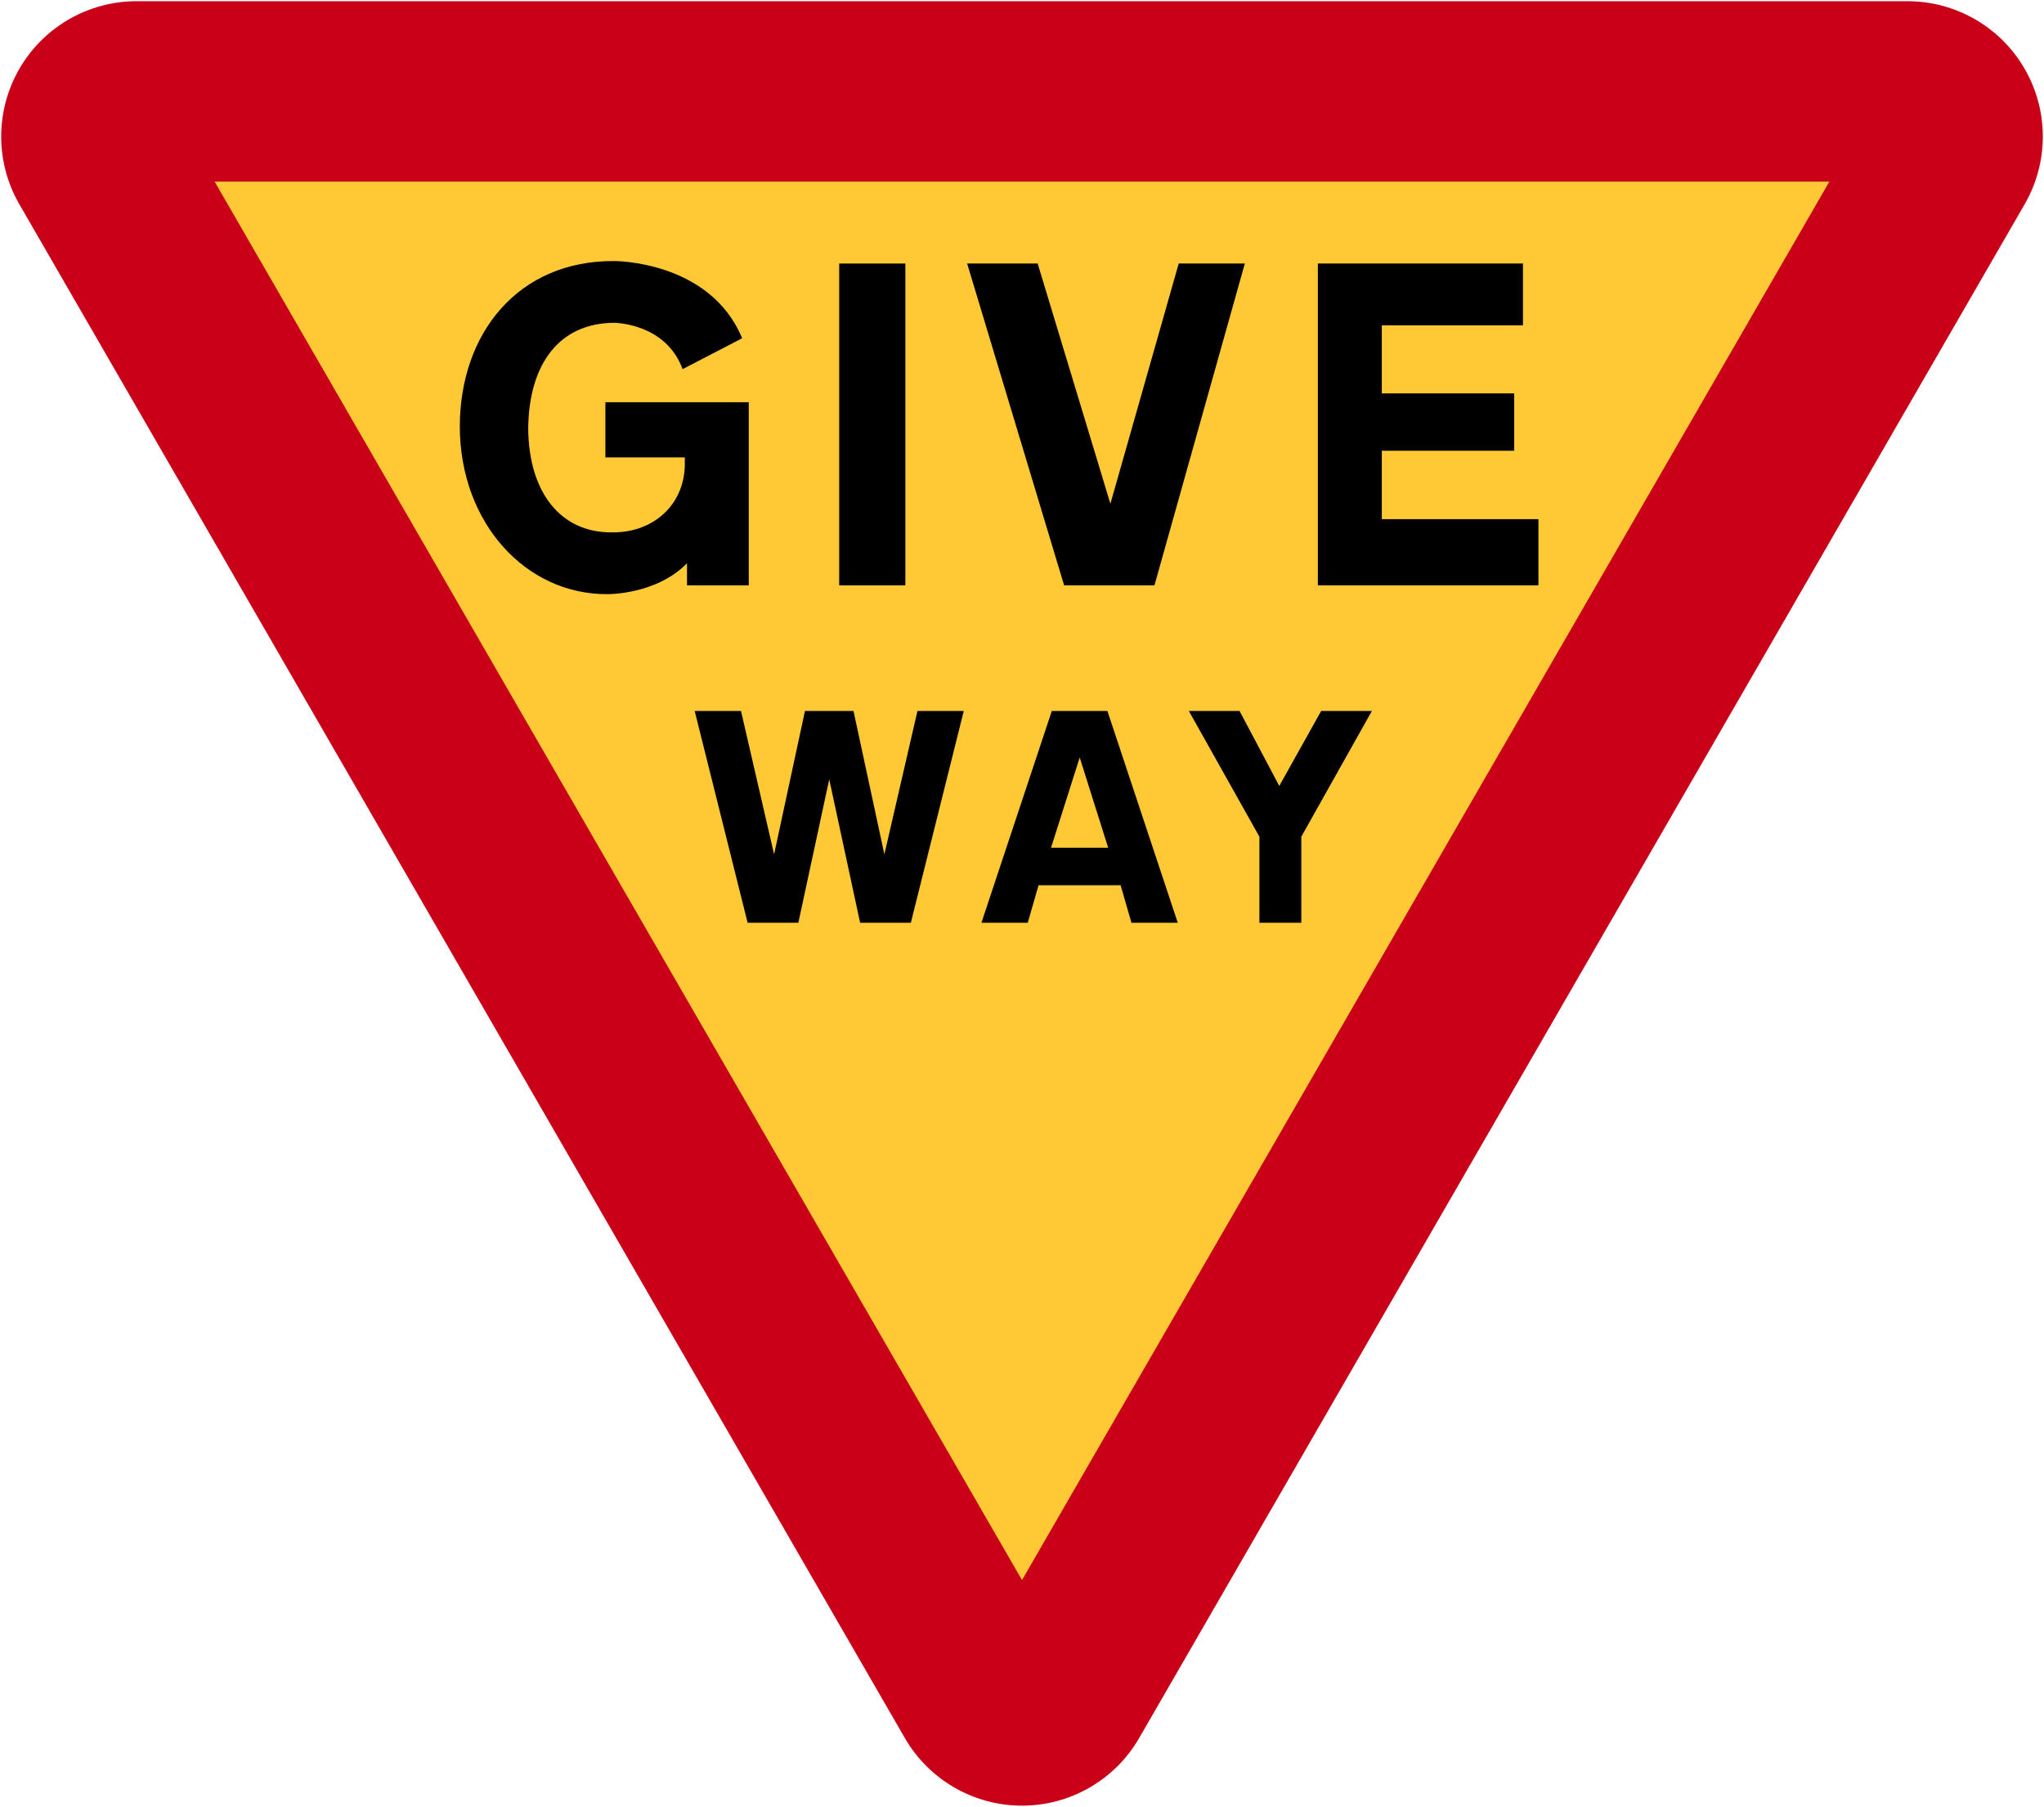 <?xml version="1.0" encoding="UTF-8" standalone="no"?>
<!-- Created with Inkscape (http://www.inkscape.org/) -->
<svg xmlns:dc="http://purl.org/dc/elements/1.1/" xmlns:cc="http://creativecommons.org/ns#" xmlns:rdf="http://www.w3.org/1999/02/22-rdf-syntax-ns#" xmlns:svg="http://www.w3.org/2000/svg" xmlns="http://www.w3.org/2000/svg" xmlns:sodipodi="http://sodipodi.sourceforge.net/DTD/sodipodi-0.dtd" xmlns:inkscape="http://www.inkscape.org/namespaces/inkscape" width="679.696" height="600.8" viewBox="0 0 679.696 600.8" id="svg4170" version="1.1" inkscape:version="0.92.1 r15371" sodipodi:docname="UK_traffic_sign_602.svg">
  <defs id="defs4172"/>
  <sodipodi:namedview id="base" pagecolor="#ffffff" bordercolor="#666666" borderopacity="1.0" inkscape:pageopacity="0.0" inkscape:pageshadow="2" inkscape:zoom="0.90184107" inkscape:cx="239.76981" inkscape:cy="318.46125" inkscape:document-units="px" inkscape:current-layer="layer1" showgrid="false" units="px" inkscape:window-width="1920" inkscape:window-height="1057" inkscape:window-x="-8" inkscape:window-y="-8" inkscape:window-maximized="1" fit-margin-top="0" fit-margin-left="0" fit-margin-right="0" fit-margin-bottom="0"/>
  <g inkscape:label="Layer 1" inkscape:groupmode="layer" id="layer1" transform="translate(-1307.451,1056.409)">
    <path sodipodi:nodetypes="cccc" style="opacity:1;fill:none;fill-opacity:1;stroke:#c90018;stroke-width:90;stroke-linecap:butt;stroke-linejoin:round;stroke-miterlimit:4;stroke-dasharray:none;stroke-dashoffset:0;stroke-opacity:1" inkscape:transform-center-x="-0.00019827296" inkscape:transform-center-y="85.001303" d="m 1941.751,-1011.009 -588.903,10e-5 294.452,510.004 z" id="path4703" inkscape:connector-curvature="0"/>
    <path style="opacity:1;fill:#fec934;fill-opacity:1;stroke:none;stroke-width:90;stroke-linecap:butt;stroke-linejoin:round;stroke-miterlimit:4;stroke-dasharray:none;stroke-dashoffset:0;stroke-opacity:1" d="m 1915.77,-996.01 -536.942,0 268.471,465.005 z" id="rect4766" inkscape:connector-curvature="0" sodipodi:nodetypes="cccc"/>
    <path inkscape:connector-curvature="0" style="fill:#000000;fill-rule:nonzero;stroke:none" d="m 1511.696,-969.608 c 0,0 31.841,-0.195 42.542,25.672 l -19.804,10.269 c -5.61,-15.355 -22.738,-15.403 -22.738,-15.403 -17.913,0.049 -28.38,13.246 -28.606,35.208 0.226,21.117 10.693,34.617 27.873,34.474 14.22,0.143 24.535,-9.716 24.205,-23.472 l 0,-1.467 -26.406,0 0,-18.337 47.677,0 0,60.88 -20.538,0 0,-7.335 c -10.263,10.504 -26.406,10.269 -26.406,10.269 -27.09,0.235 -49.084,-23.581 -49.144,-55.745 0.06,-30.938 19.323,-55.207 51.344,-55.012 z" id="path15"/>
    <path inkscape:connector-curvature="0" style="fill:#000000;fill-rule:nonzero;stroke:none" d="m 1586.512,-861.779 0,-107 22,0 0,107 z" id="path17" sodipodi:nodetypes="ccccc"/>
    <path inkscape:connector-curvature="0" style="fill:#000000;fill-rule:nonzero;stroke:none" d="m 1810.961,-925.599 0,19.072 -44.01,0 0,22.742 52.08,0 0,22 -73.35,0 0,-107 68.21,0 0,20.54 -46.94,0 0,22.646 z" id="path21" sodipodi:nodetypes="ccccccccccccc"/>
    <path inkscape:connector-curvature="0" style="fill:#000000;fill-rule:nonzero;stroke:none" d="m 1657.211,-820.009 18.484,0 23.4,70.42 -15.404,0 -3.596,-12.47 -27.284,0 -3.596,12.47 -15.404,0 z" id="path25" sodipodi:nodetypes="ccccccccc"/>
    <path inkscape:connector-curvature="0" style="fill:#fec934;fill-rule:nonzero;stroke:none;fill-opacity:1" d="m 1666.489,-804.529 -9.536,30 19,0 z" id="path27" sodipodi:nodetypes="cccc"/>
    <path inkscape:connector-curvature="0" style="fill:#000000;fill-rule:nonzero;stroke:none" d="m 1719.641,-820.009 13.21,24.94 13.93,-24.94 16.87,0 -23.475,41.81 0,28.61 -13.93,0 0,-28.61 -23.475,-41.81 z" id="path29" sodipodi:nodetypes="cccccccccc"/>
    <path sodipodi:nodetypes="cccccccccccccc" id="path4198" d="m 1627.941,-820.009 -15.404,0 -11.003,47.68 -10.269,-47.68 -16.138,1.1e-4 -10.269,47.68 -11.003,-47.68 -15.404,0 17.605,70.42 16.871,0 10.269,-47.68 10.269,47.68 16.871,0 z" style="fill:#000000;fill-rule:nonzero;stroke:none" inkscape:connector-curvature="0"/>
    <path inkscape:connector-curvature="0" style="fill:#000000;fill-rule:nonzero;stroke:none" d="m 1676.692,-888.902 22.719,-79.884 21.986,0 -30.048,107 -30.048,0 -32.247,-107 23.452,0 24.185,79.884 z" id="path4830"/>
  </g>
</svg>